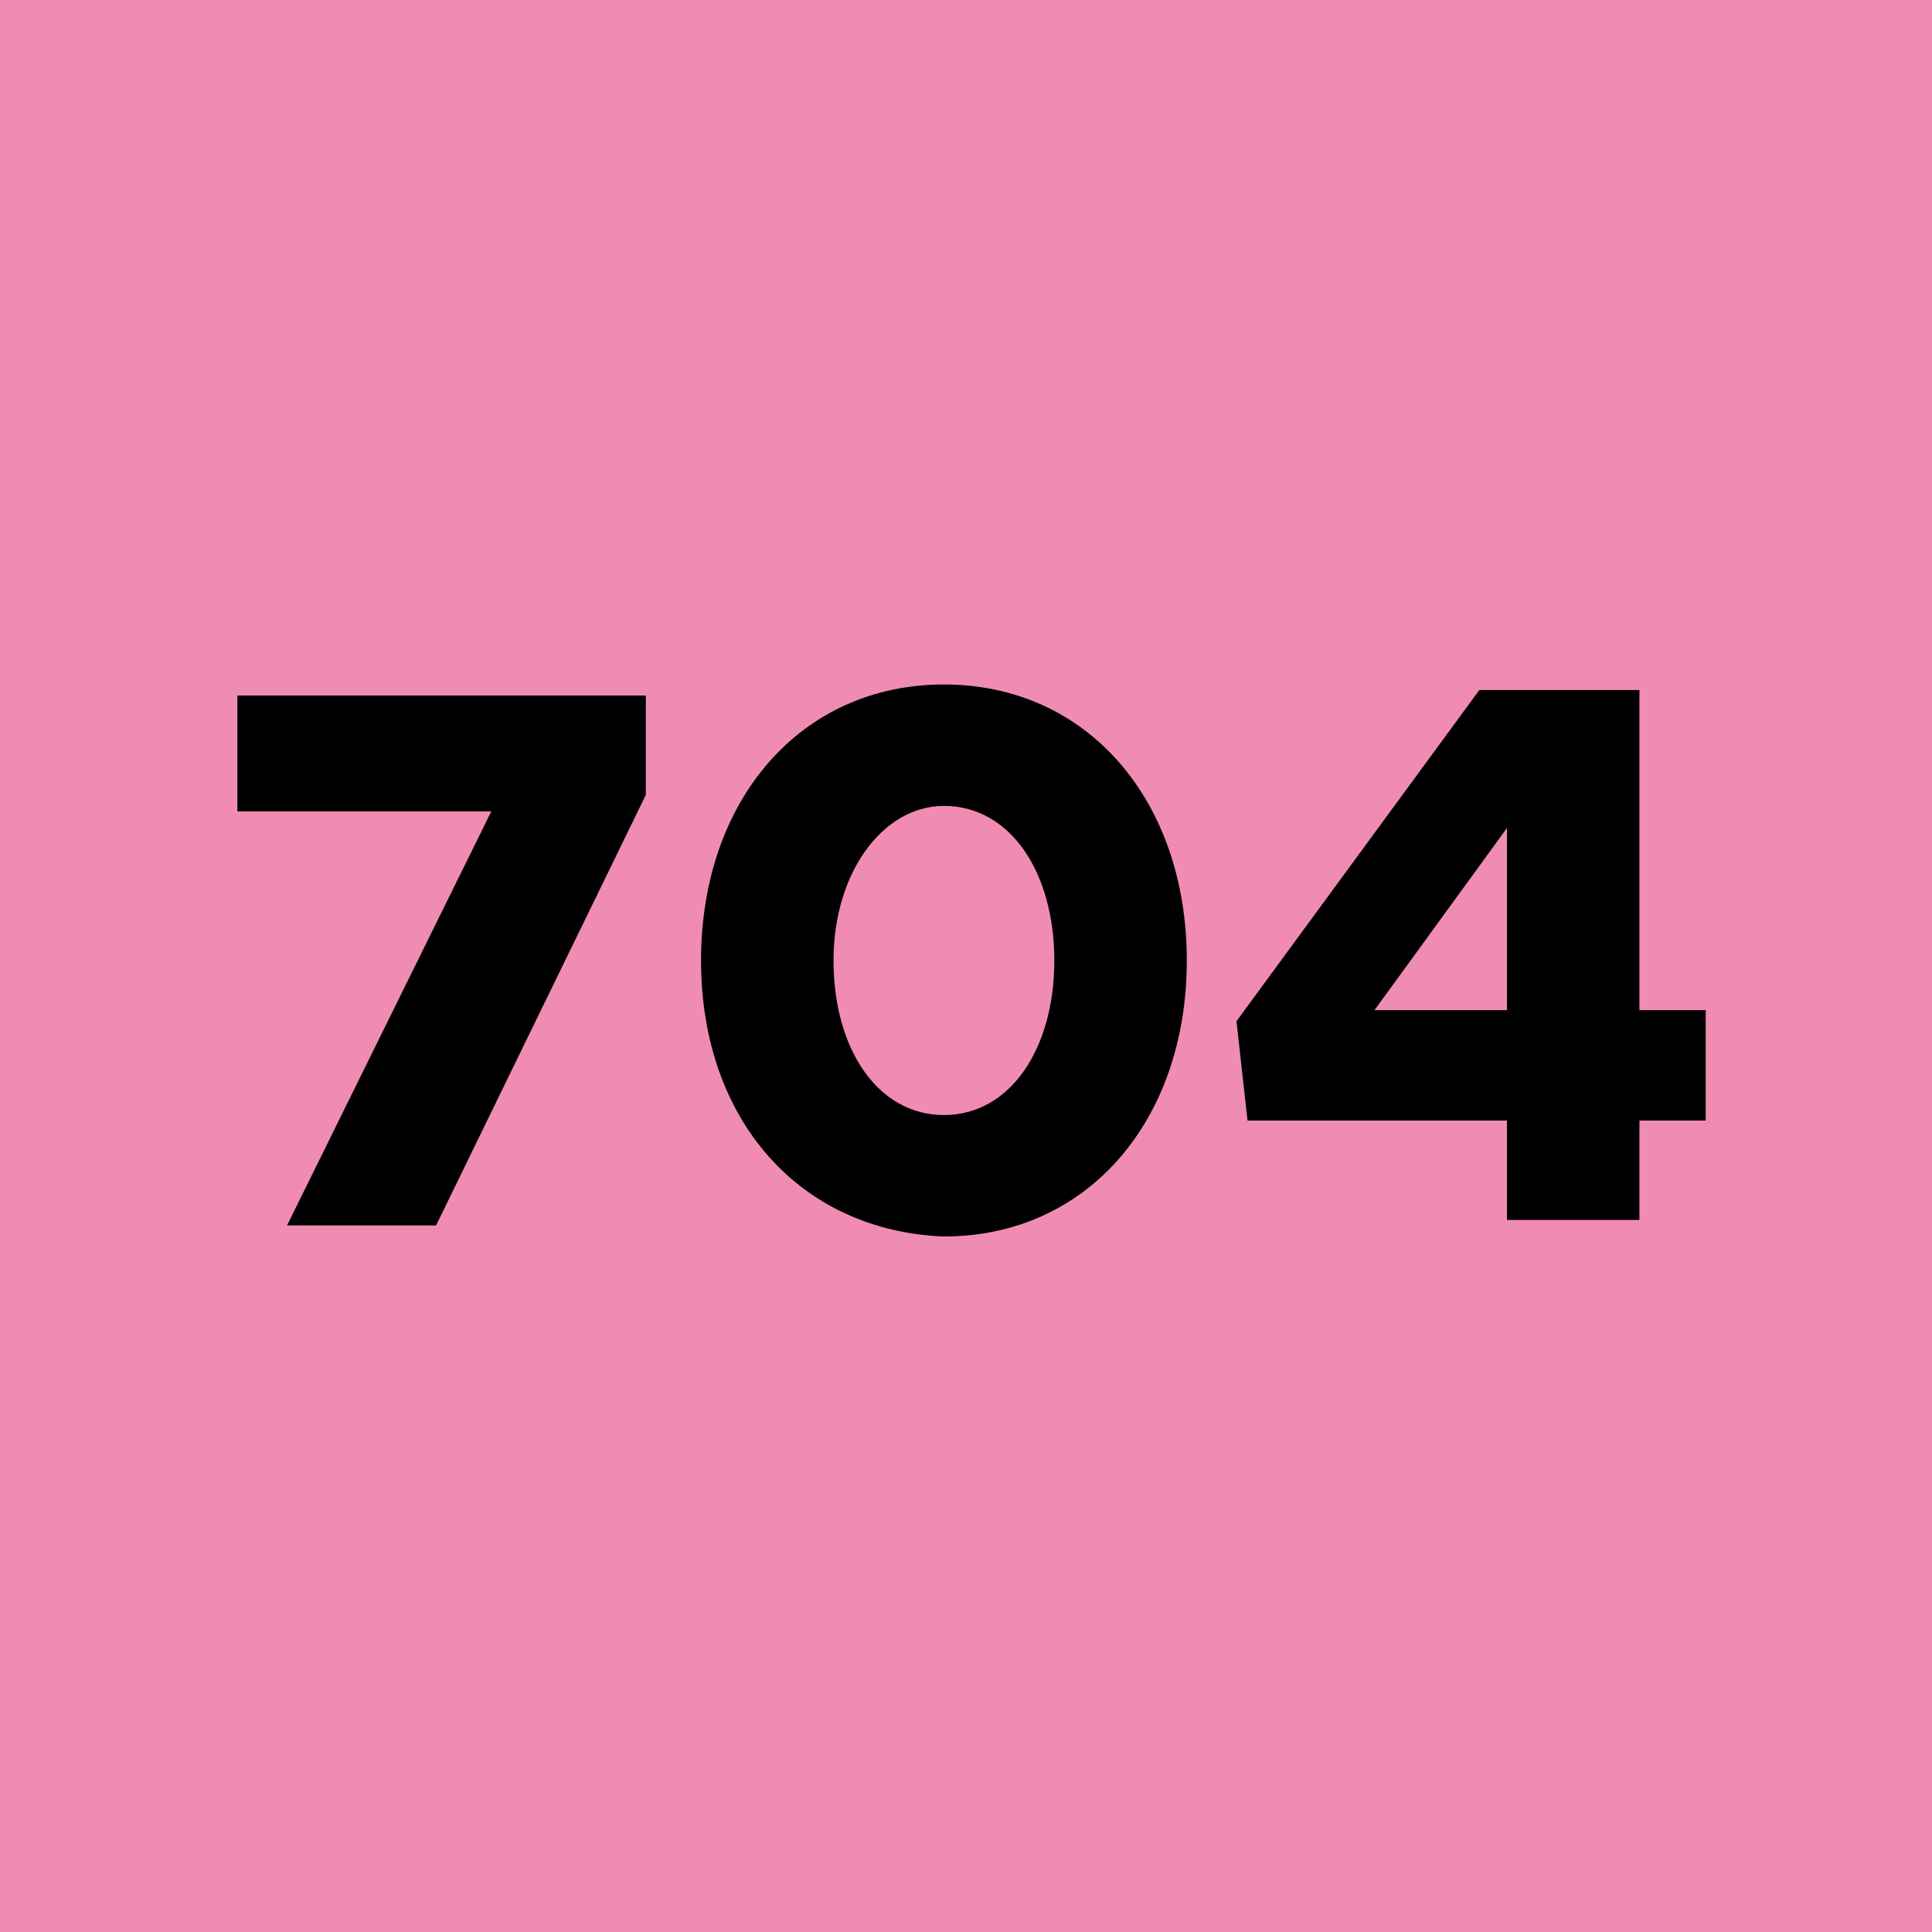 <!--?xml version="1.0" encoding="utf-8"?-->
<!-- Generator: Adobe Illustrator 27.3.1, SVG Export Plug-In . SVG Version: 6.00 Build 0)  -->
<svg xml:space="preserve" style="enable-background:new 0 0 35 35;" viewBox="0 0 35 35" y="0px" x="0px" xmlns:xlink="http://www.w3.org/1999/xlink" xmlns="http://www.w3.org/2000/svg" id="Ebene_1" version="1.1">
<style type="text/css">
	.st0{fill:#F08CB4;}
</style>
<g id="_x37_04">
	<rect height="35" width="35" class="st0"></rect>
	<g>
		<path d="M8.9,14.7H4.3v-2.1h7.4v1.8l-3.8,7.8H5.2L8.9,14.7z"></path>
		<path d="M12.7,17.4c0-2.9,1.8-5,4.4-5s4.4,2.1,4.4,5s-1.8,5-4.4,5C14.5,22.3,12.7,20.3,12.7,17.4z M19.1,17.4c0-1.6-0.8-2.8-2-2.8
			c-1.1,0-2,1.2-2,2.8s0.8,2.8,2,2.8C18.3,20.2,19.1,19,19.1,17.4z"></path>
		<path d="M27.3,20.3h-4.7l-0.2-1.8l4.4-6h2.9v5.8h1.2v2h-1.2v1.8h-2.4C27.3,22.1,27.3,20.3,27.3,20.3z M27.3,18.3V15l-2.4,3.3H27.3
			z"></path>
	</g>
</g>
</svg>
